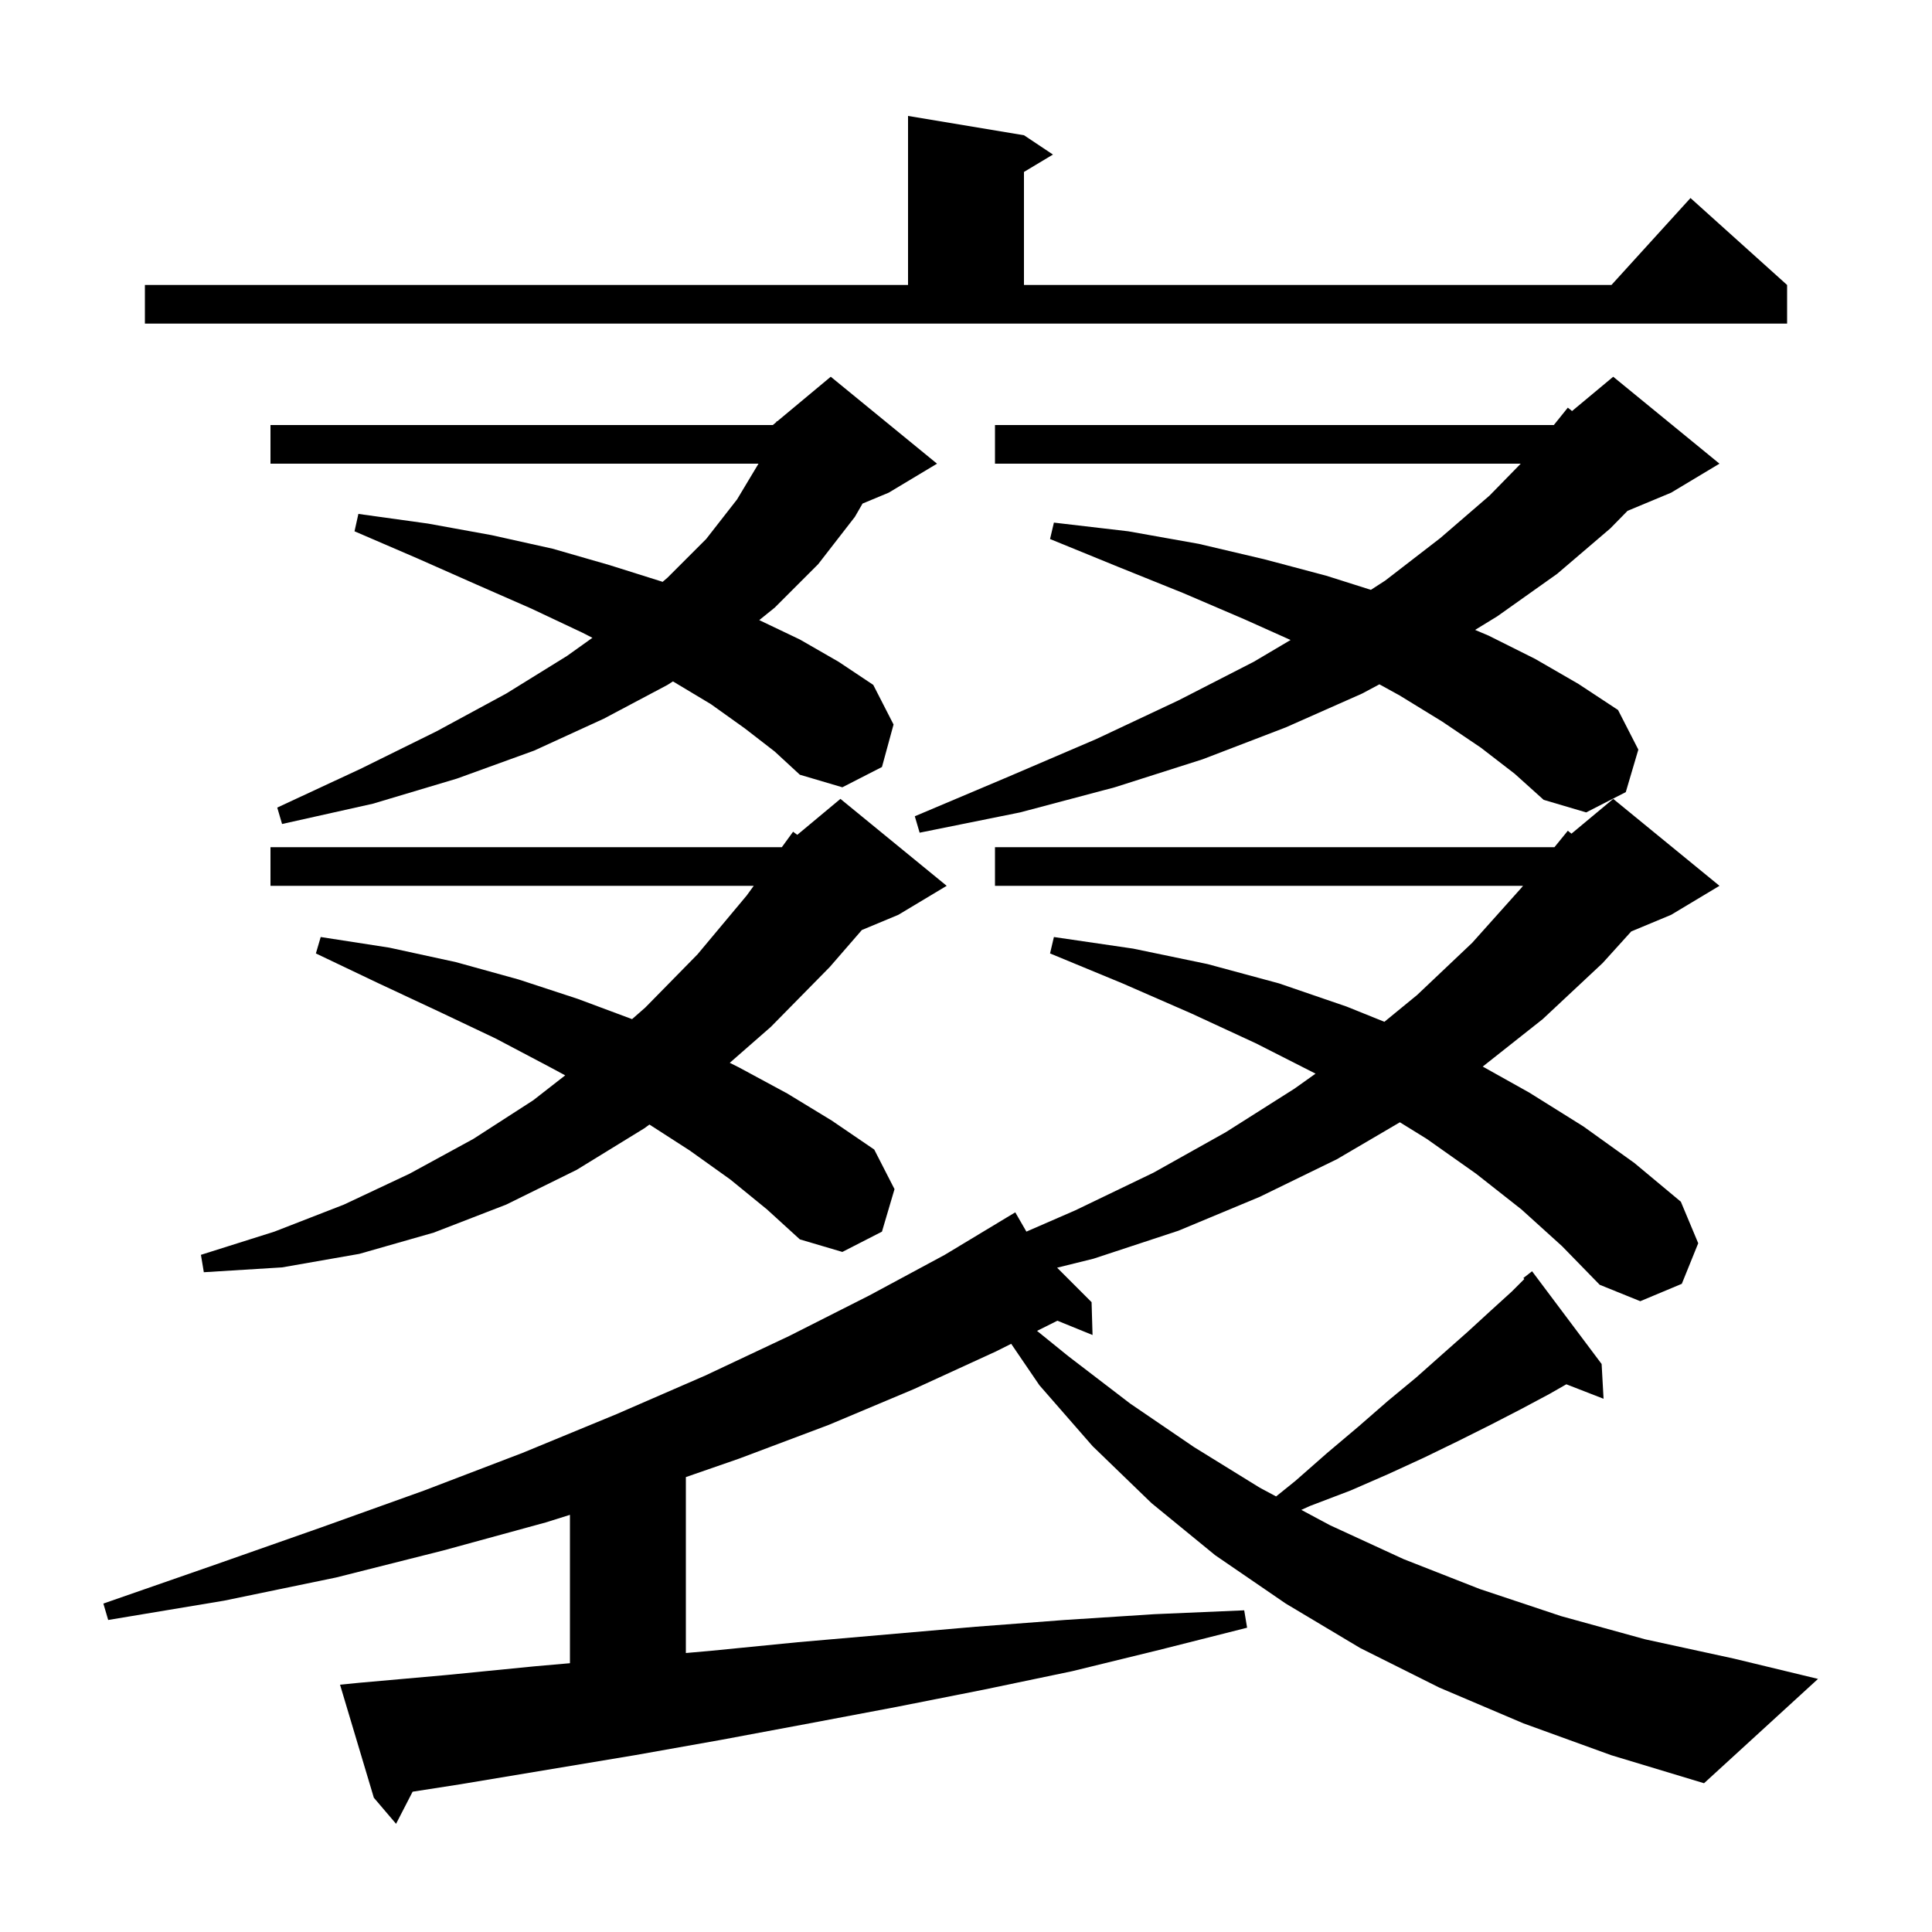 <svg xmlns="http://www.w3.org/2000/svg" xmlns:xlink="http://www.w3.org/1999/xlink" version="1.1" baseProfile="full" viewBox="0 0 200 200" width="200" height="200"><g fill="currentColor"><path d="M 157.5 125.2 L 152.8 121.5 L 147.7 117.9 L 144.915 116.178 L 138.4 120.0 L 130.4 123.9 L 122.0 127.4 L 113.2 130.3 L 109.432 131.232 L 113.0 134.8 L 113.1 138.2 L 109.461 136.72 L 107.355 137.773 L 110.6 140.4 L 117.0 145.3 L 123.6 149.8 L 130.4 154.0 L 132.102 154.909 L 134.1 153.3 L 137.4 150.4 L 140.6 147.7 L 143.7 145.0 L 146.6 142.6 L 149.3 140.2 L 151.9 137.9 L 154.3 135.7 L 156.5 133.7 L 157.795 132.405 L 157.7 132.3 L 158.6 131.6 L 165.8 141.2 L 166.0 144.8 L 162.147 143.302 L 160.4 144.3 L 157.4 145.9 L 154.3 147.5 L 150.9 149.2 L 147.4 150.9 L 143.7 152.6 L 139.8 154.3 L 135.6 155.9 L 134.71 156.303 L 137.7 157.9 L 145.3 161.4 L 153.2 164.5 L 161.6 167.3 L 170.3 169.7 L 179.5 171.7 L 188.2 173.8 L 176.4 184.6 L 166.8 181.7 L 157.7 178.4 L 149.0 174.7 L 140.8 170.6 L 133.1 166.0 L 125.8 161.0 L 119.2 155.6 L 113.1 149.7 L 107.6 143.4 L 104.678 139.111 L 103.1 139.9 L 94.6 143.8 L 85.8 147.5 L 76.5 151.0 L 71.0 152.908 L 71.0 171.12 L 73.5 170.9 L 82.6 170.0 L 101.0 168.4 L 110.2 167.7 L 119.5 167.1 L 128.8 166.7 L 129.1 168.5 L 120.0 170.8 L 111.0 173.0 L 101.9 174.9 L 92.8 176.7 L 83.8 178.4 L 74.7 180.1 L 65.7 181.7 L 47.7 184.7 L 42.714 185.476 L 41.0 188.8 L 38.7 186.1 L 35.2 174.4 L 37.2 174.2 L 46.2 173.4 L 55.3 172.5 L 59.0 172.175 L 59.0 156.816 L 56.5 157.6 L 45.9 160.5 L 34.8 163.3 L 23.2 165.7 L 11.2 167.7 L 10.7 166.0 L 22.2 162.0 L 33.3 158.1 L 43.9 154.3 L 54.1 150.4 L 63.8 146.4 L 73.0 142.4 L 81.7 138.3 L 90.0 134.1 L 97.8 129.9 L 104.221 126.03 L 104.2 126.0 L 104.226 126.026 L 105.1 125.5 L 106.252 127.497 L 111.3 125.3 L 119.4 121.4 L 126.9 117.2 L 134.0 112.7 L 136.187 111.143 L 130.0 108.0 L 123.3 104.9 L 116.2 101.8 L 108.7 98.7 L 109.1 97.0 L 117.3 98.2 L 125.0 99.8 L 132.4 101.8 L 139.4 104.2 L 143.312 105.777 L 146.7 103.0 L 152.4 97.6 L 157.5 91.9 L 157.663 91.7 L 103.0 91.7 L 103.0 87.7 L 160.917 87.7 L 162.3 86.0 L 162.679 86.301 L 167.0 82.7 L 178.0 91.7 L 173.0 94.7 L 168.865 96.423 L 165.9 99.7 L 159.7 105.5 L 153.492 110.411 L 158.3 113.1 L 163.9 116.6 L 169.2 120.4 L 174.0 124.4 L 175.8 128.7 L 174.1 132.9 L 169.8 134.7 L 165.6 133.0 L 161.7 129.0 Z M 75.6 122.1 L 71.4 119.1 L 67.23 116.413 L 66.7 116.8 L 59.7 121.1 L 52.4 124.7 L 44.9 127.6 L 37.2 129.8 L 29.2 131.2 L 21.1 131.7 L 20.8 129.9 L 28.4 127.5 L 35.6 124.7 L 42.4 121.5 L 49.0 117.9 L 55.2 113.9 L 58.509 111.32 L 56.8 110.4 L 51.3 107.5 L 45.4 104.7 L 39.2 101.8 L 32.7 98.7 L 33.2 97.0 L 40.3 98.1 L 47.2 99.6 L 53.7 101.4 L 59.8 103.4 L 65.432 105.5 L 66.8 104.3 L 72.2 98.8 L 77.3 92.7 L 78.027 91.7 L 28.0 91.7 L 28.0 87.7 L 80.936 87.7 L 82.1 86.1 L 82.534 86.422 L 87.0 82.7 L 98.0 91.7 L 93.0 94.7 L 89.218 96.276 L 85.9 100.1 L 79.8 106.3 L 75.545 110.023 L 76.5 110.5 L 81.5 113.2 L 86.1 116.0 L 90.5 119.0 L 92.6 123.1 L 91.3 127.5 L 87.2 129.6 L 82.8 128.3 L 79.4 125.2 Z M 153.3 77.4 L 149.3 74.7 L 144.9 72.0 L 142.796 70.841 L 141.0 71.8 L 133.1 75.3 L 124.5 78.6 L 115.4 81.5 L 105.6 84.1 L 95.2 86.2 L 94.7 84.5 L 104.4 80.4 L 113.5 76.5 L 122.0 72.5 L 129.8 68.5 L 133.6 66.252 L 128.8 64.1 L 122.5 61.4 L 115.8 58.7 L 108.7 55.8 L 109.1 54.1 L 116.8 55.0 L 124.1 56.3 L 130.9 57.9 L 137.3 59.6 L 141.913 61.061 L 143.4 60.1 L 149.1 55.7 L 154.2 51.3 L 157.427 48.0 L 103.0 48.0 L 103.0 44.0 L 160.852 44.0 L 162.3 42.2 L 162.737 42.552 L 167.0 39.0 L 178.0 48.0 L 173.0 51.0 L 168.481 52.883 L 166.7 54.7 L 161.2 59.4 L 155.0 63.8 L 152.7 65.208 L 154.1 65.8 L 158.9 68.2 L 163.4 70.8 L 167.5 73.5 L 169.6 77.6 L 168.3 82.0 L 164.2 84.1 L 159.8 82.8 L 156.8 80.1 Z M 77.1 75.4 L 73.6 72.9 L 69.663 70.538 L 69.1 70.9 L 62.5 74.4 L 55.3 77.7 L 47.3 80.6 L 38.6 83.2 L 29.2 85.3 L 28.7 83.6 L 37.3 79.6 L 45.2 75.7 L 52.4 71.8 L 58.7 67.9 L 61.327 66.024 L 60.3 65.5 L 55.0 63.0 L 49.3 60.5 L 43.2 57.8 L 36.7 55.0 L 37.1 53.2 L 44.3 54.2 L 50.9 55.4 L 57.2 56.8 L 63.1 58.5 L 68.5 60.2 L 68.592 60.234 L 69.1 59.8 L 73.1 55.8 L 76.3 51.7 L 78.52 48.0 L 28.0 48.0 L 28.0 44.0 L 80.0 44.0 L 80.358 43.702 L 80.4 43.6 L 80.453 43.622 L 86.0 39.0 L 97.0 48.0 L 92.0 51.0 L 89.291 52.129 L 88.5 53.5 L 84.7 58.4 L 80.2 62.9 L 78.598 64.194 L 82.8 66.2 L 86.8 68.5 L 90.4 70.9 L 92.5 75.0 L 91.3 79.4 L 87.2 81.5 L 82.8 80.2 L 80.2 77.8 Z M 15.0 29.5 L 94.0 29.5 L 94.0 12.0 L 106.0 14.0 L 109.0 16.0 L 106.0 17.8 L 106.0 29.5 L 166.818 29.5 L 175.0 20.5 L 185.0 29.5 L 185.0 33.5 L 15.0 33.5 Z "/></g></svg>